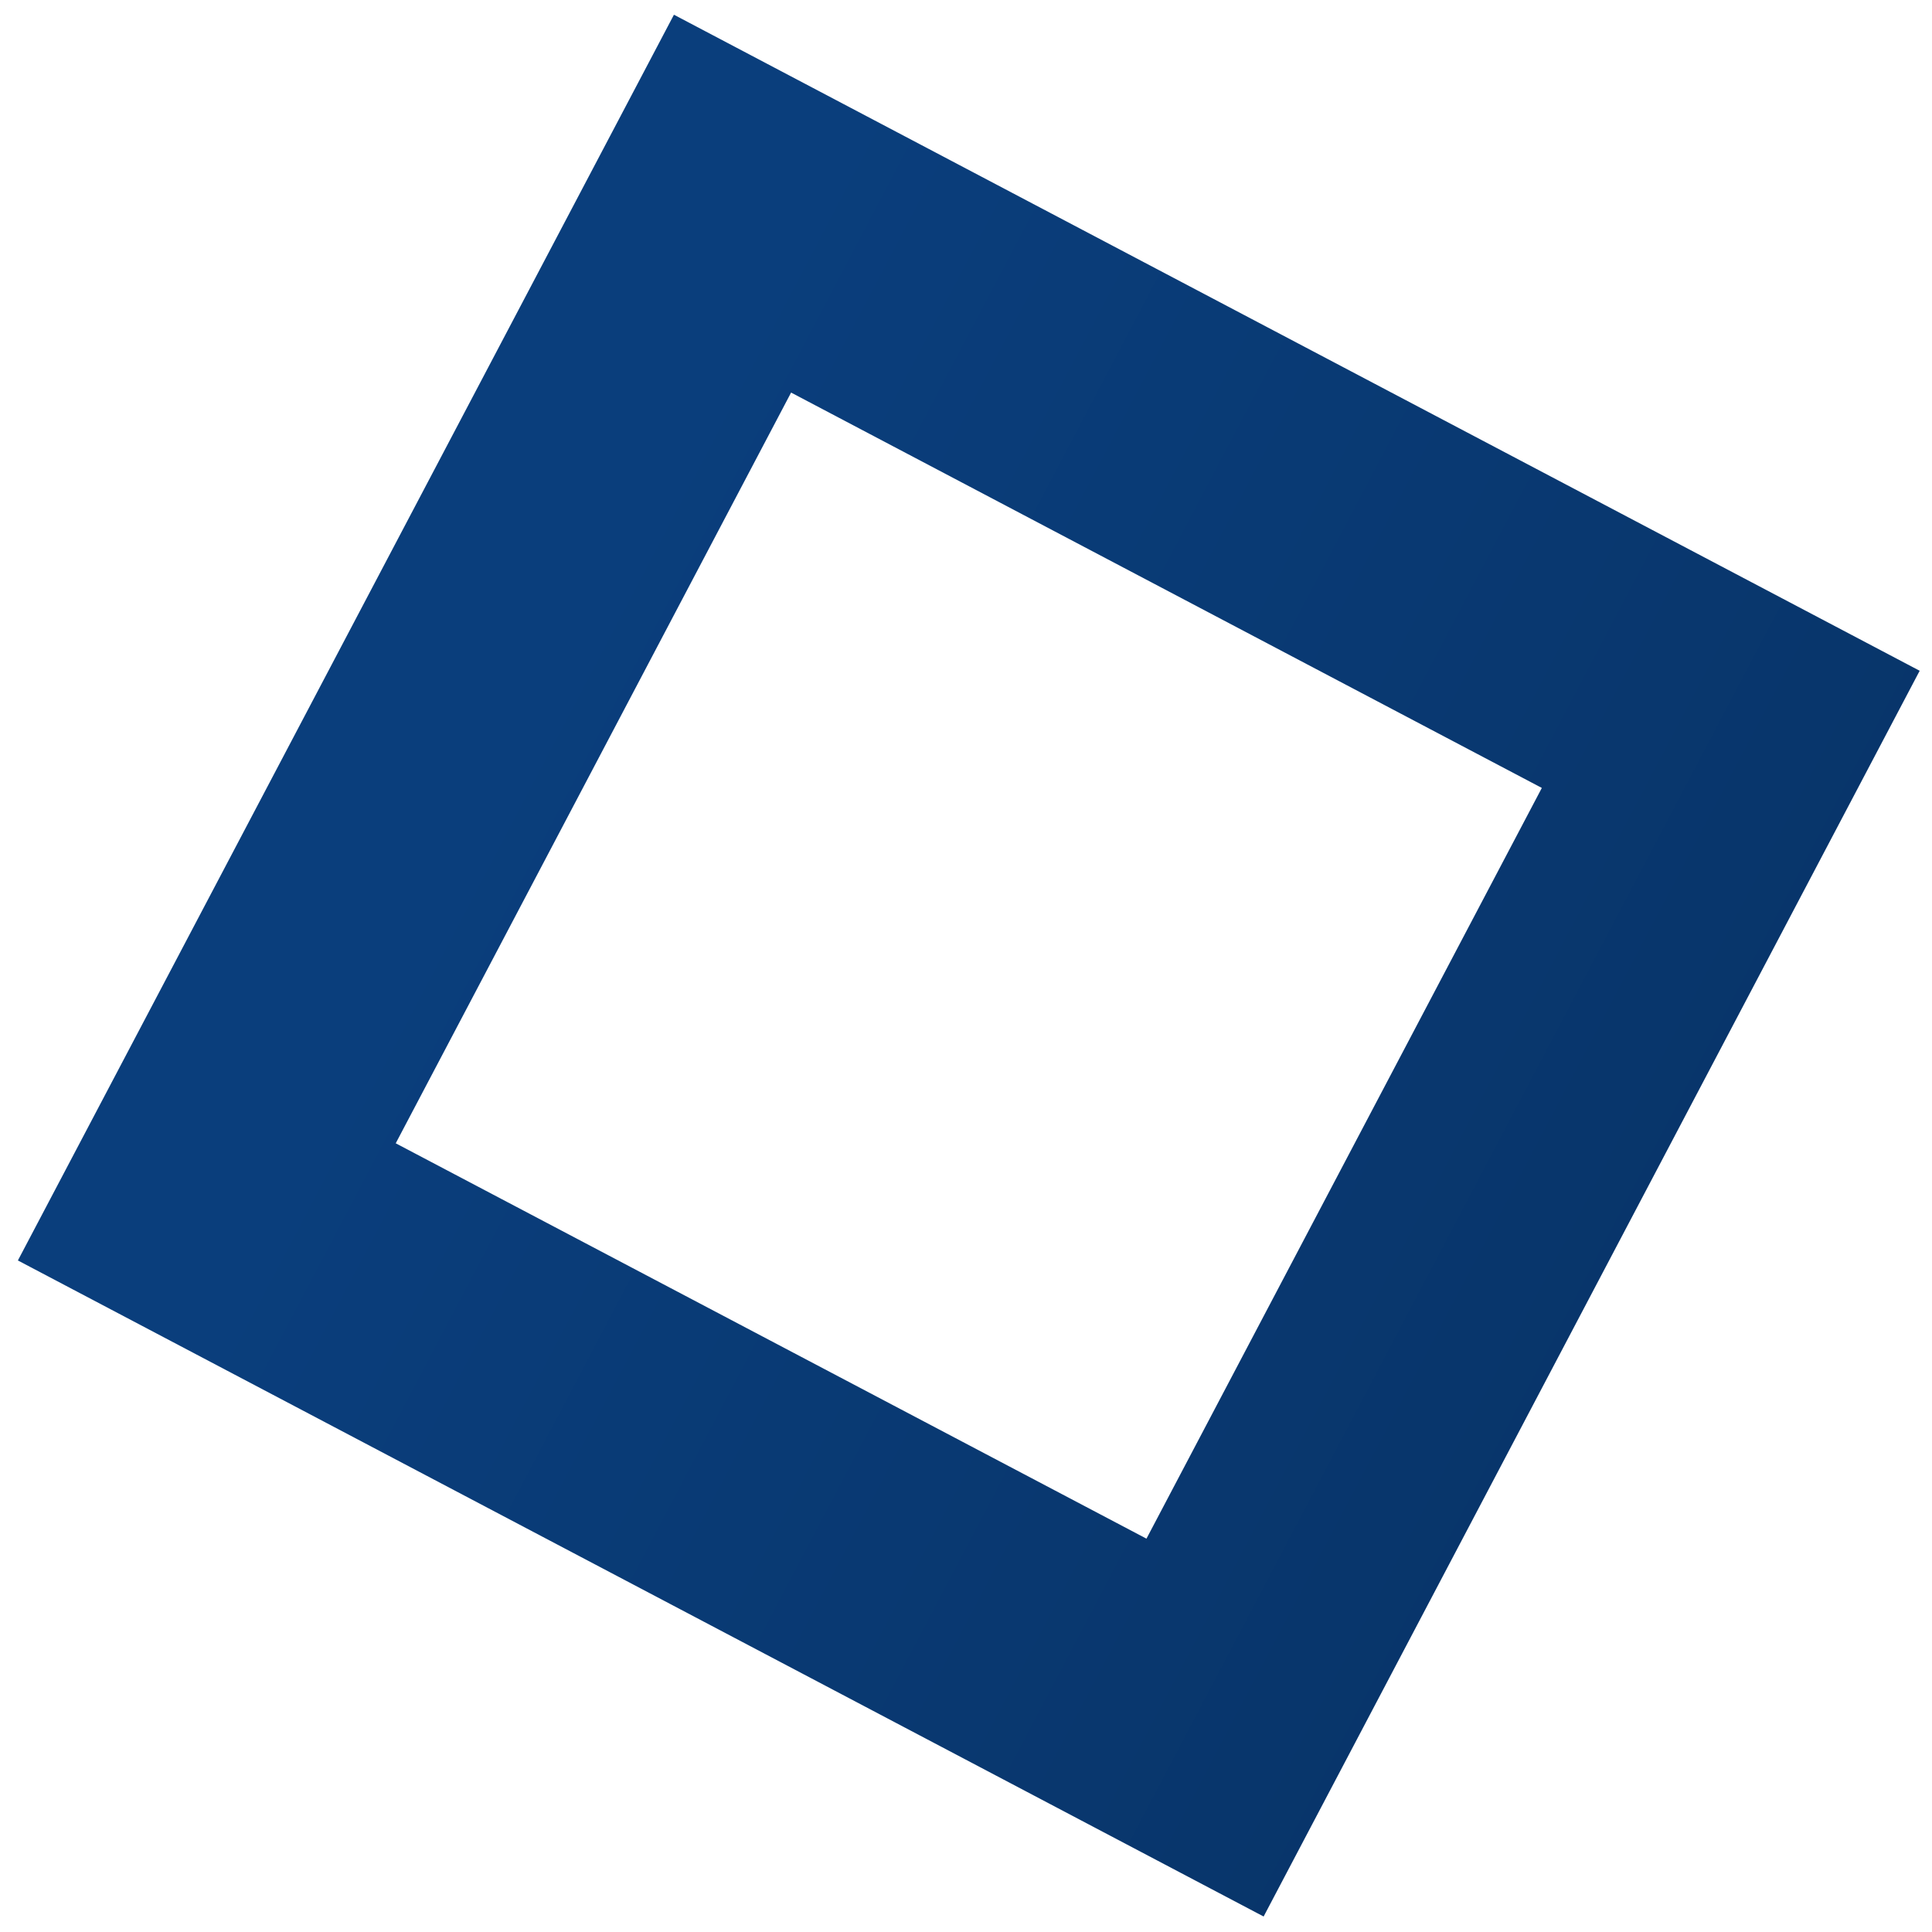 <?xml version="1.0" encoding="UTF-8"?> <svg xmlns="http://www.w3.org/2000/svg" width="89" height="89" viewBox="0 0 89 89" fill="none"> <rect x="9.527" y="55.366" width="51.972" height="51.972" transform="rotate(-62.227 9.527 55.366)" stroke="url(#paint0_linear_20_837)" stroke-width="12.886"></rect> <defs> <linearGradient id="paint0_linear_20_837" x1="33.253" y1="58.064" x2="33.253" y2="122.922" gradientUnits="userSpaceOnUse"> <stop stop-color="#0A3E7C"></stop> <stop offset="1" stop-color="#083468"></stop> </linearGradient> </defs> </svg> 